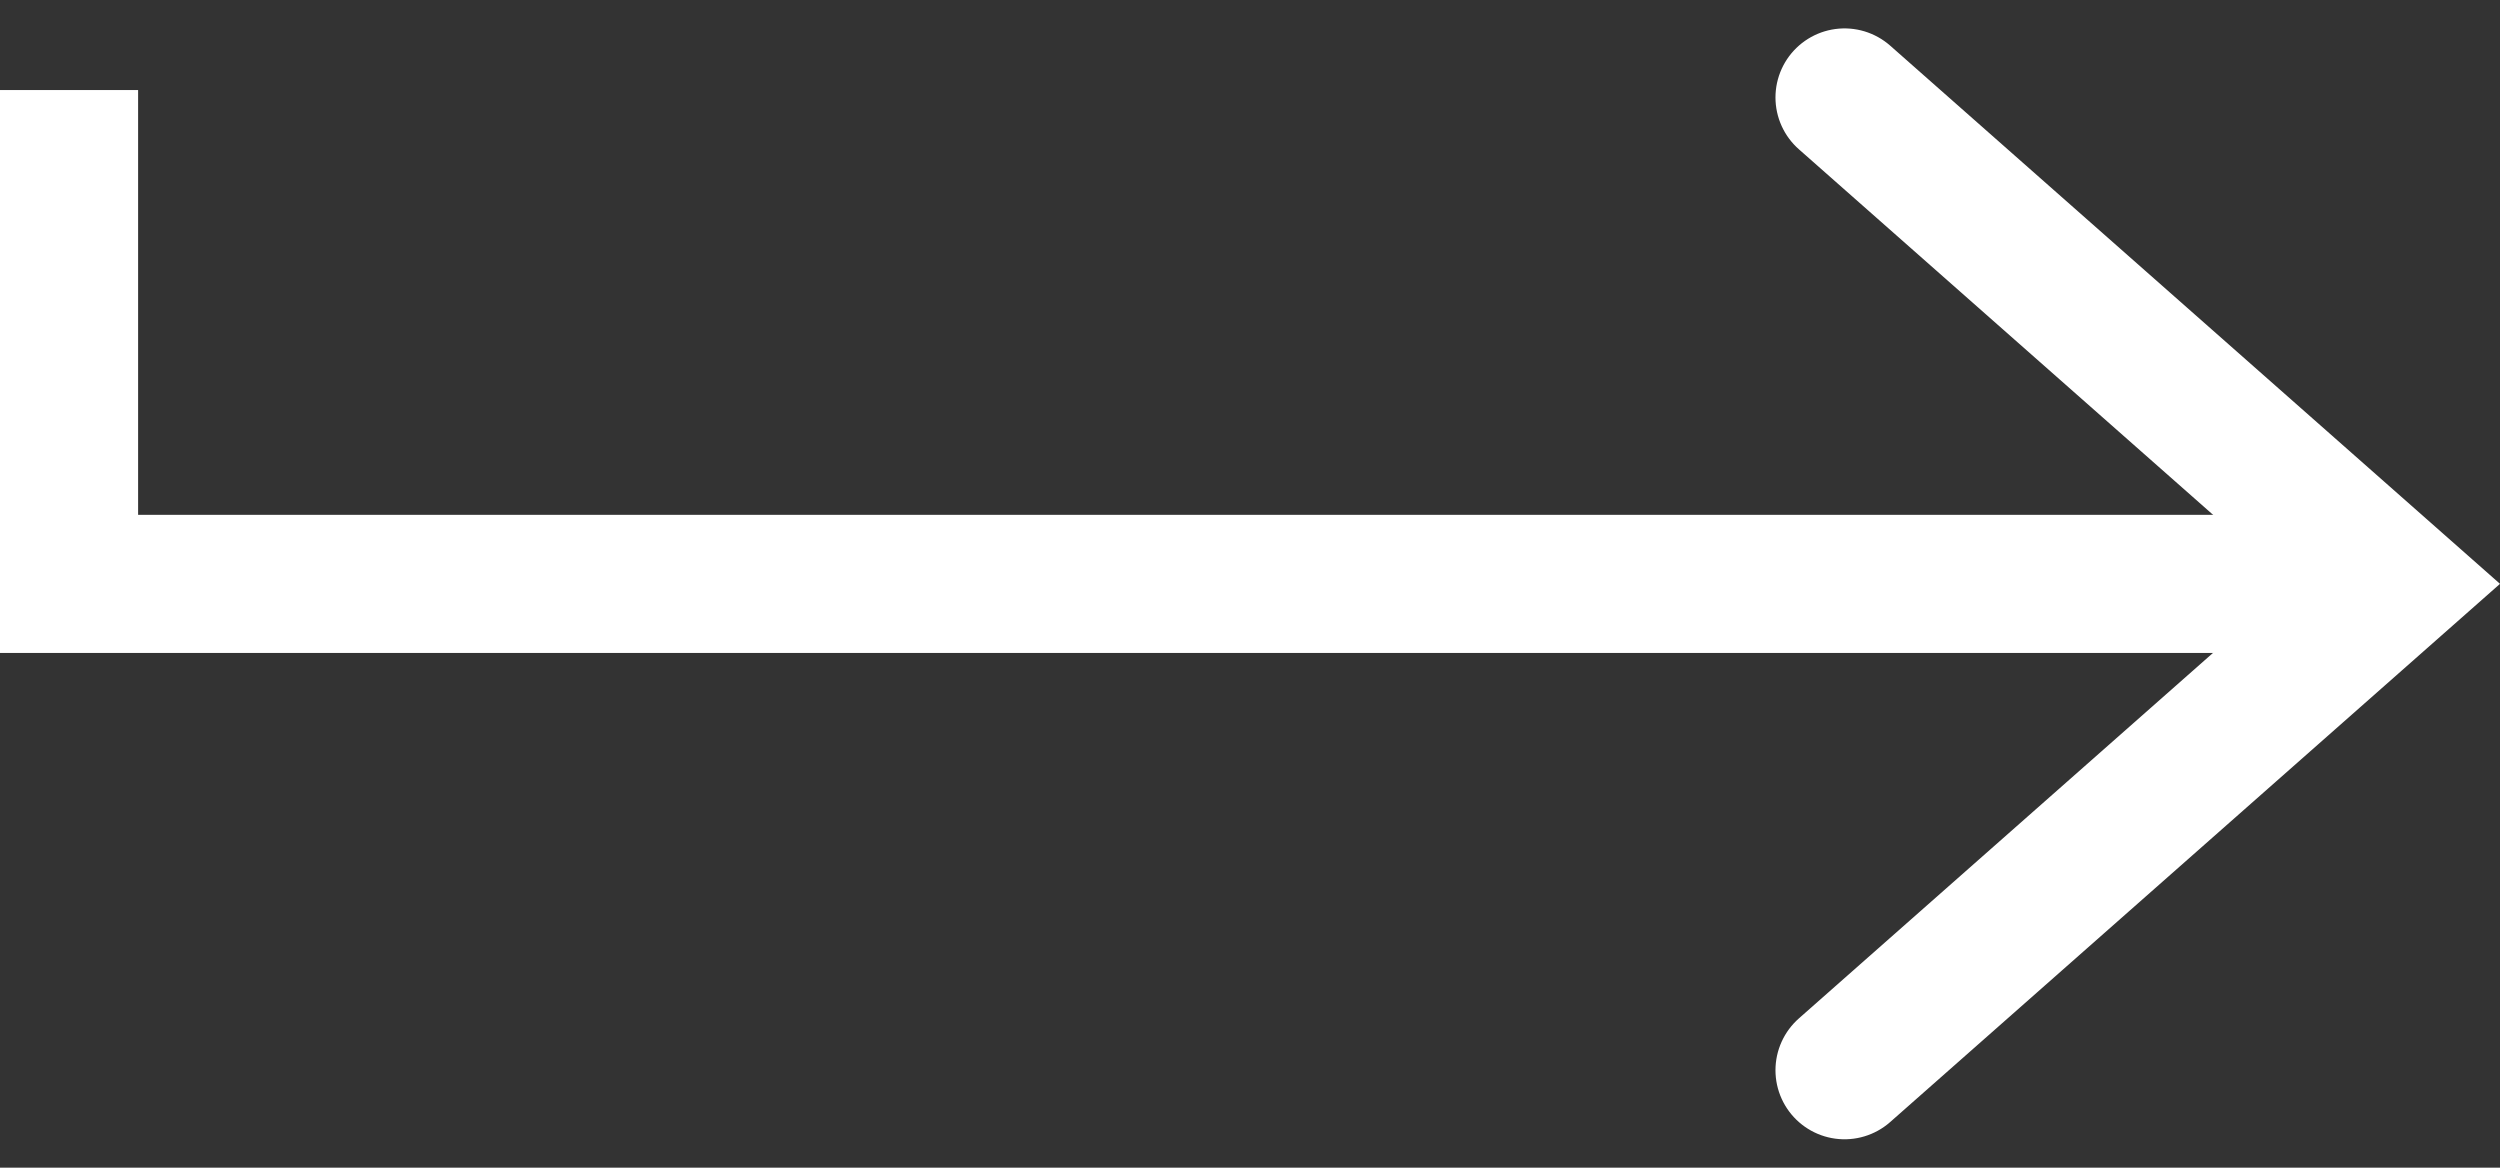 <svg xmlns="http://www.w3.org/2000/svg" width="54.304" height="25.364" viewBox="0 0 54.304 25.364">
  <rect x="0" y="0" width="54.304" height="25.364" fill="#333333" stroke="none"/>
  <g id="グループ_1896" data-name="グループ 1896" transform="translate(-221.831 -489.097)">
    <path id="パス_790" data-name="パス 790" d="M5601.144,387.607l-11.971,10.565,11.971,10.565" transform="translate(5863.041 899.951) rotate(180)" fill="none" stroke="#fff" stroke-linecap="round" stroke-width="3"/>
    <path id="パス_822" data-name="パス 822" d="M272.737,501.78H223.331V491.053" fill="none" stroke="#fff" stroke-width="3"/>
  </g>
</svg>
